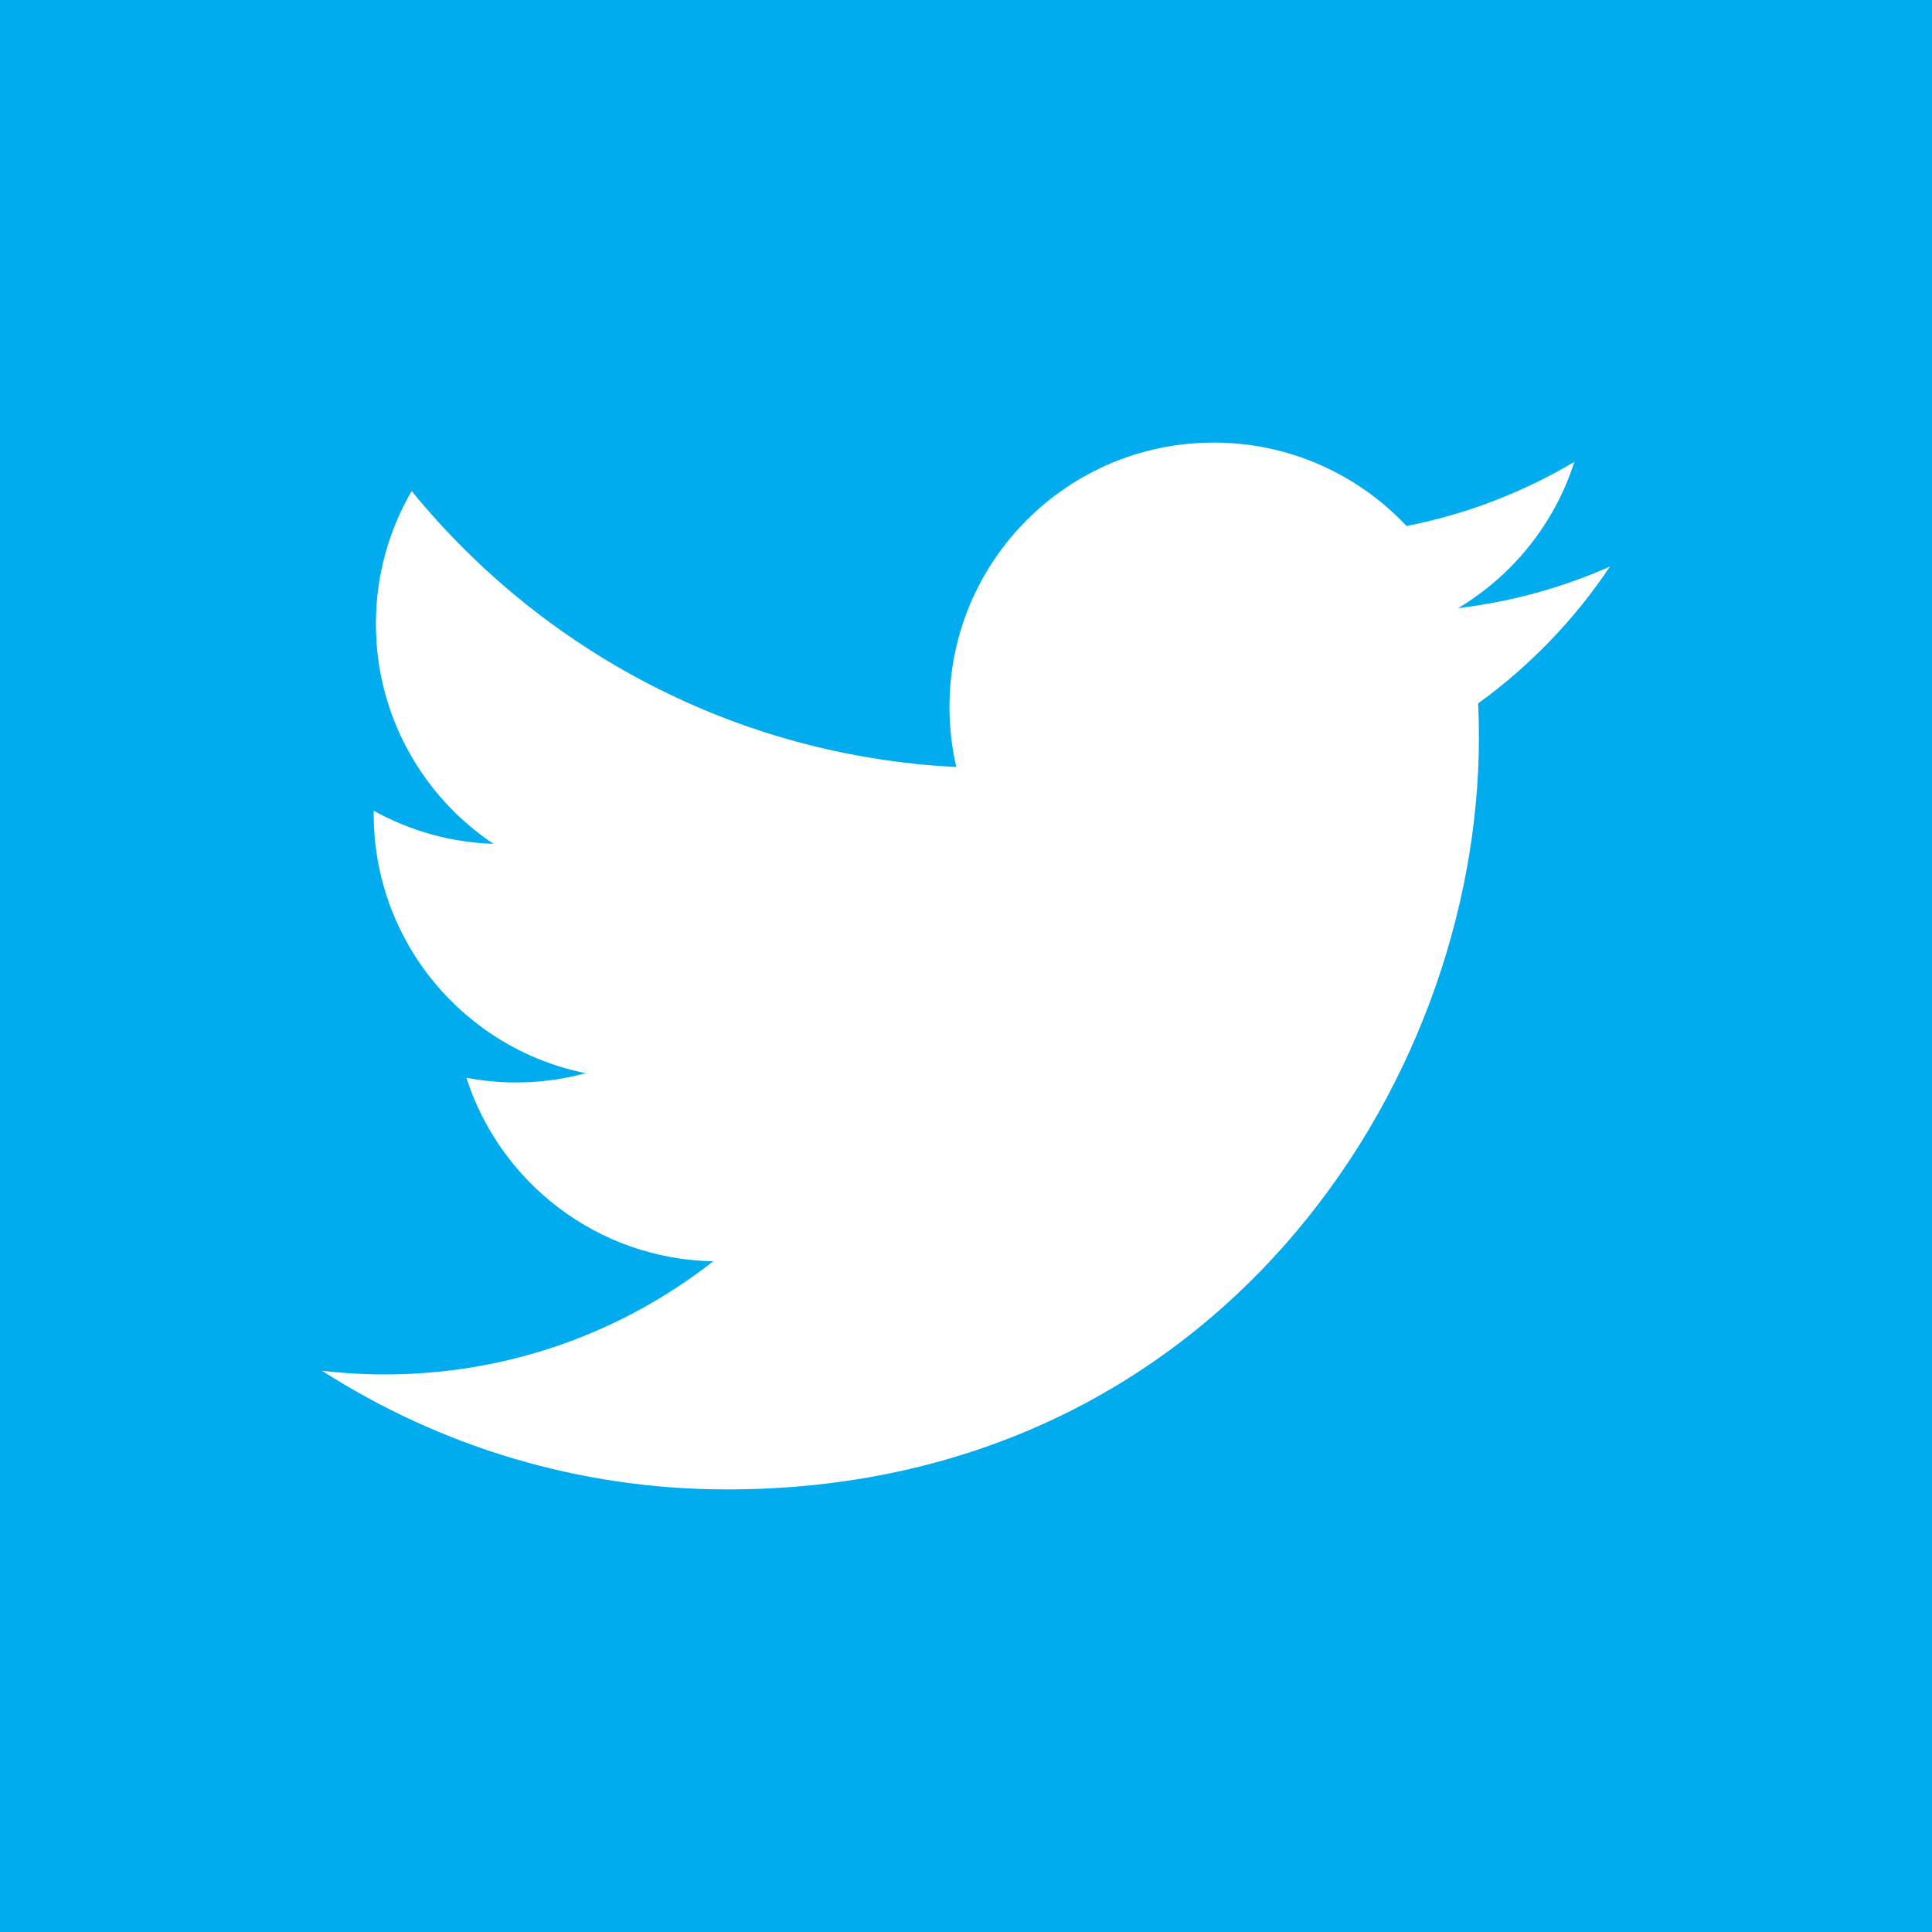 <svg version="1.1" xmlns="http://www.w3.org/2000/svg" x="0px" y="0px" viewBox="0 0 25 25" xml:space="preserve" enable-background="new 0 0 25 25"><style type="text/css">
	.st0{fill:#00ACED;}
	.st1{fill:#FFFFFF;}
</style><rect class="st0" width="25" height="25"/><path class="st1" d="M20.833 7.331c-0.613 0.272-1.272 0.456-1.964 0.538 0.706-0.423 1.248-1.093 1.503-1.892 -0.661 0.392-1.392 0.676-2.171 0.83 -0.624-0.665-1.512-1.08-2.496-1.08 -1.888 0-3.419 1.531-3.419 3.419 0 0.268 0.03 0.529 0.089 0.779C9.533 9.784 7.013 8.422 5.327 6.354 5.033 6.859 4.864 7.446 4.864 8.073c0 1.186 0.604 2.233 1.521 2.846 -0.561-0.018-1.088-0.172-1.549-0.428 0 0.014 0 0.029 0 0.043 0 1.657 1.179 3.039 2.743 3.353 -0.287 0.078-0.589 0.12-0.901 0.12 -0.22 0-0.435-0.021-0.643-0.061 0.435 1.358 1.698 2.347 3.194 2.375 -1.17 0.917-2.645 1.464-4.247 1.464 -0.276 0-0.548-0.016-0.816-0.048 1.513 0.97 3.311 1.536 5.242 1.536 6.289 0 9.729-5.21 9.729-9.729 0-0.148-0.003-0.296-0.01-0.442C19.795 8.619 20.375 8.017 20.833 7.331z"/></svg>